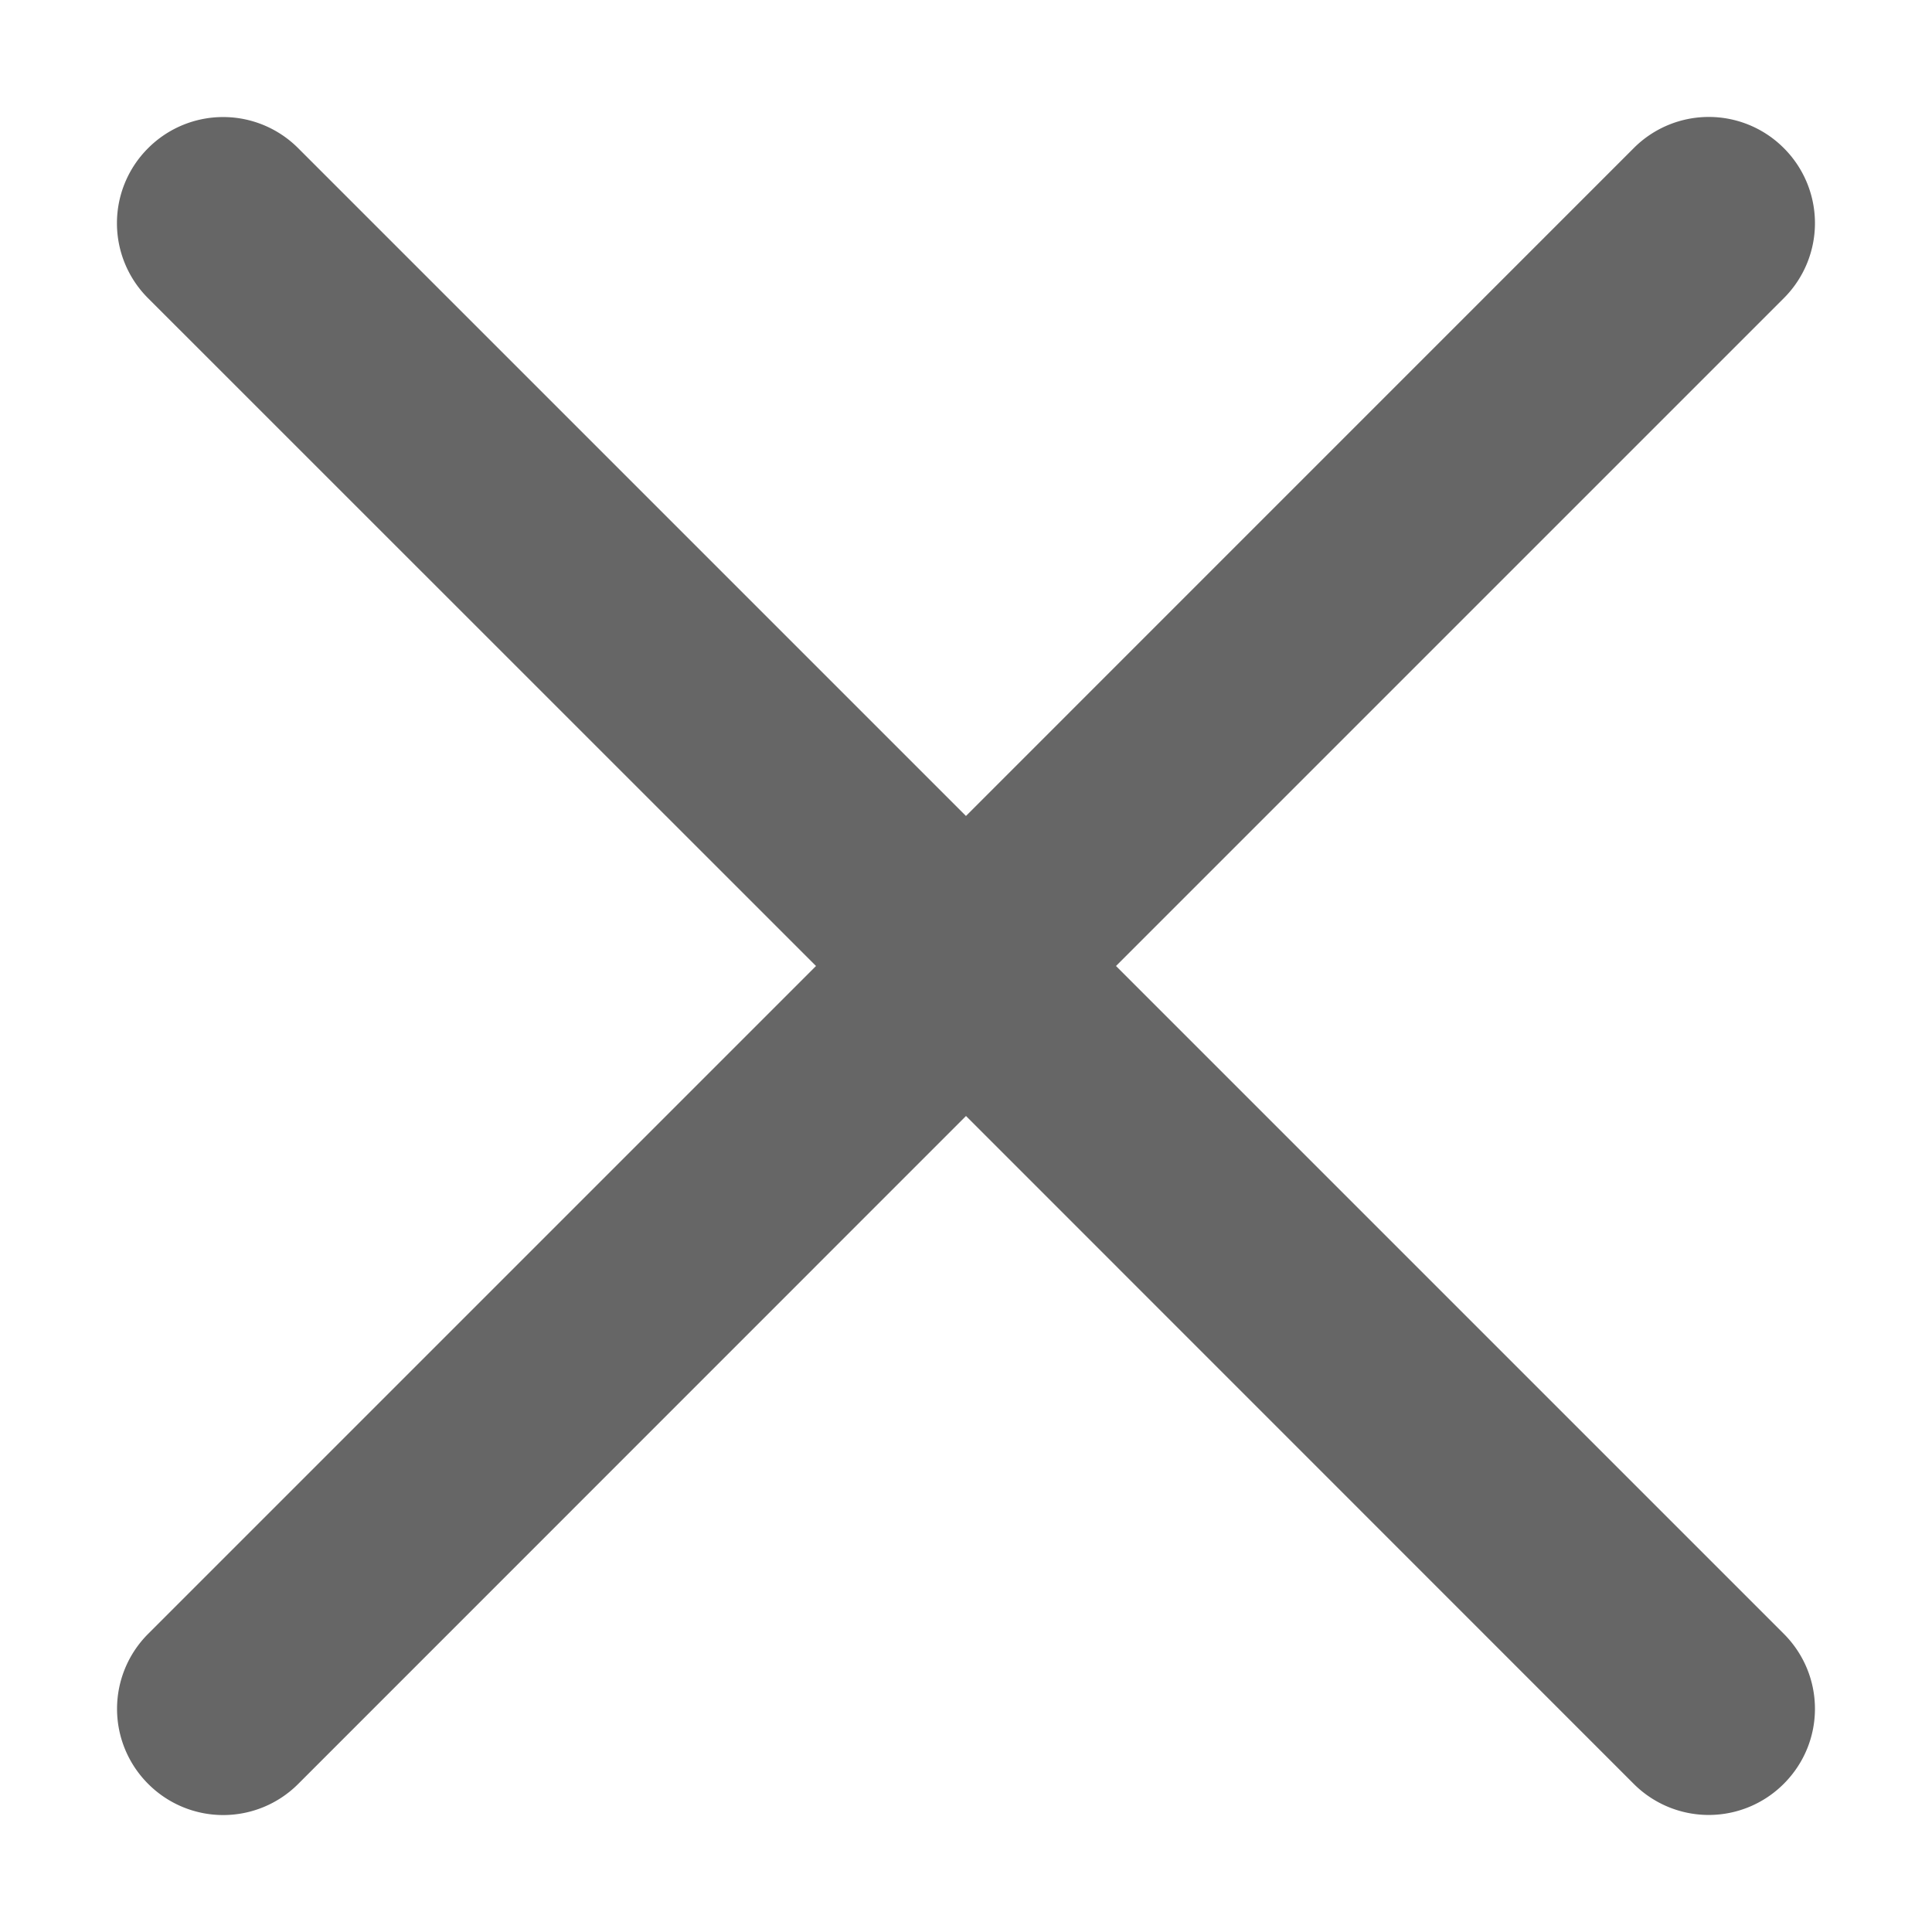 <?xml version="1.0" standalone="no"?><!DOCTYPE svg PUBLIC "-//W3C//DTD SVG 1.1//EN" "http://www.w3.org/Graphics/SVG/1.1/DTD/svg11.dtd"><svg t="1739773733927" class="icon" viewBox="0 0 1024 1024" version="1.1" xmlns="http://www.w3.org/2000/svg" p-id="4182" xmlns:xlink="http://www.w3.org/1999/xlink" width="200" height="200"><path d="M512 432.462L865.925 78.5a56.137 56.137 0 0 1 79.538-5e-8 56.175 56.175 0 0 1 0 79.538L591.5 512l353.925 353.925c21.975 21.975 22.125 57.413 0 79.538a56.175 56.175 0 0 1-79.538 0L512 591.5 158.075 945.5a56.137 56.137 0 0 1-79.538 5e-8 56.175 56.175 0 0 1 0-79.538L432.5 512 78.5 158.075a56.137 56.137 0 0 1-5e-8-79.538 56.175 56.175 0 0 1 79.538 0L512 432.5z" p-id="4183" fill="#666666"></path></svg>